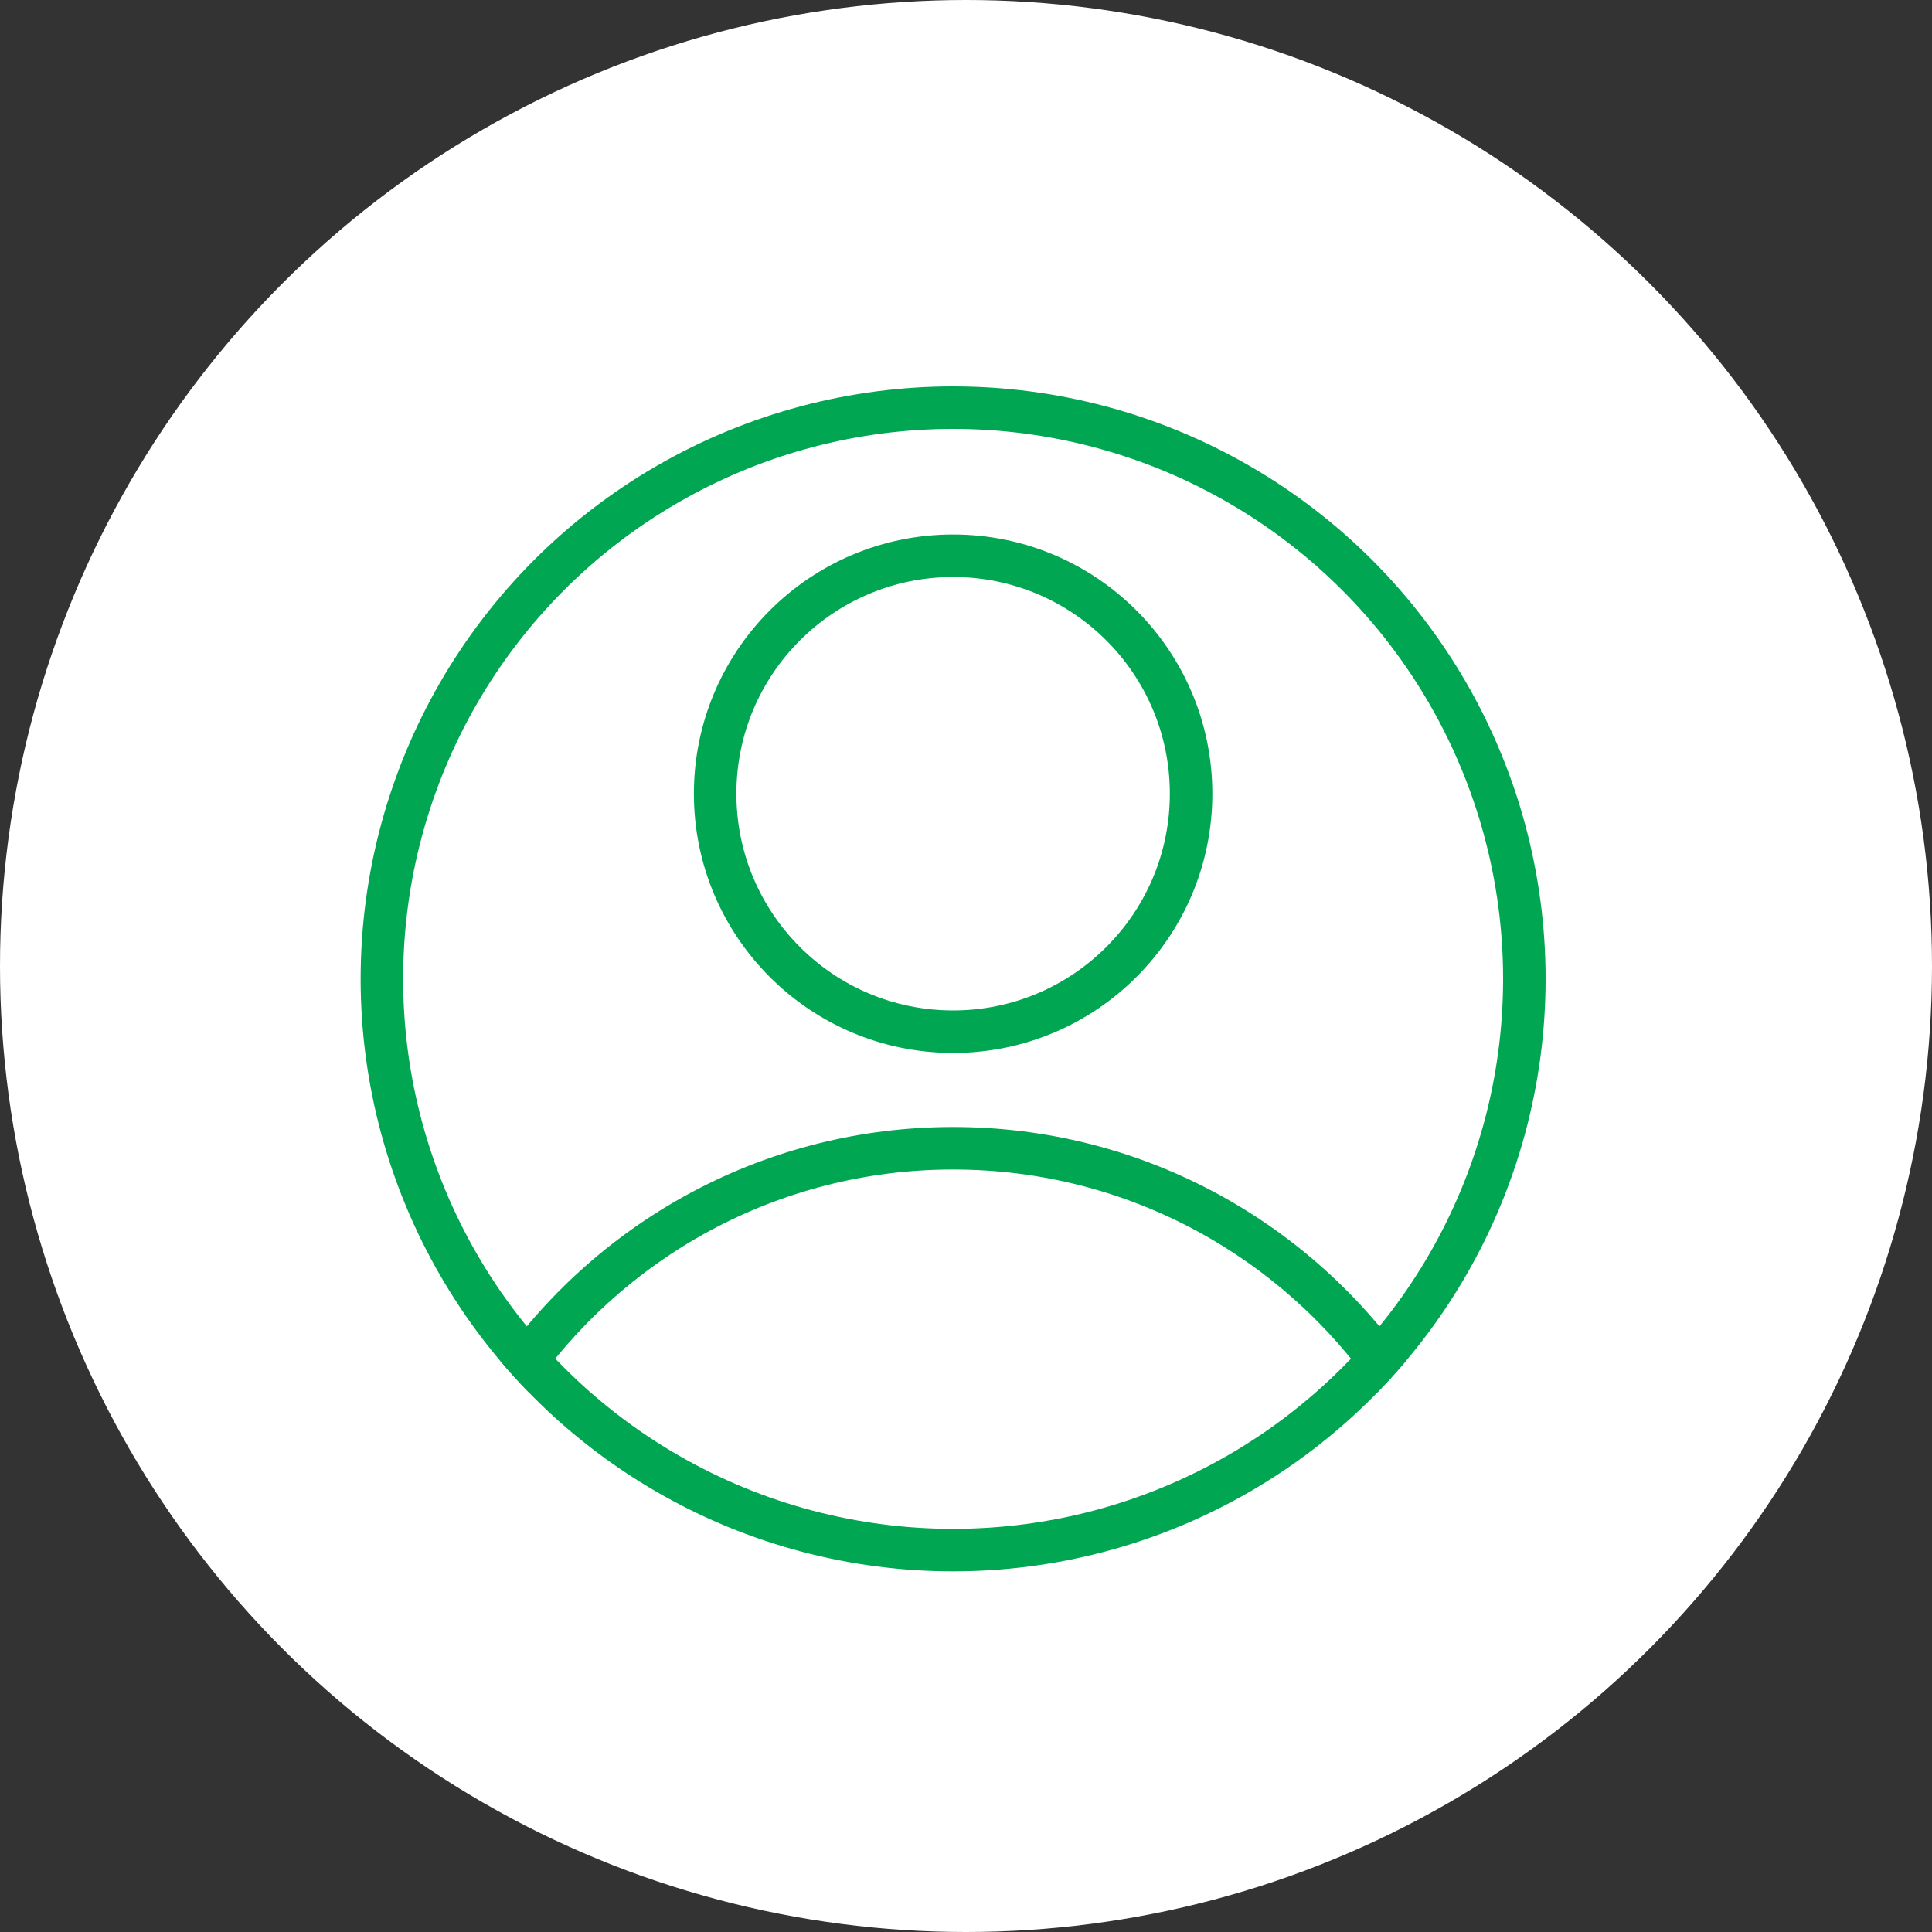 <svg width="75" height="75" viewBox="0 0 75 75" fill="none" xmlns="http://www.w3.org/2000/svg">
<rect x="0" y="0" width="75" height="75" fill="#333333" stroke="none"/>
<circle cx="37.5" cy="37.5" r="37.5" fill="white"/>
<circle cx="37" cy="38" r="22.175" stroke="#00A651" stroke-width="1.65"/>
<circle cx="37" cy="30.812" r="9.238" stroke="#00A651" stroke-width="1.65"/>
<path fill-rule="evenodd" clip-rule="evenodd" d="M19.417 52.828C23.325 47.334 29.744 43.75 37 43.75C44.256 43.75 50.675 47.334 54.583 52.828C54.219 53.259 53.839 53.677 53.444 54.08C49.858 48.839 43.831 45.4 37 45.4C30.169 45.4 24.142 48.839 20.555 54.08C20.161 53.677 19.781 53.259 19.417 52.828Z" fill="#00A651"/>
</svg>
